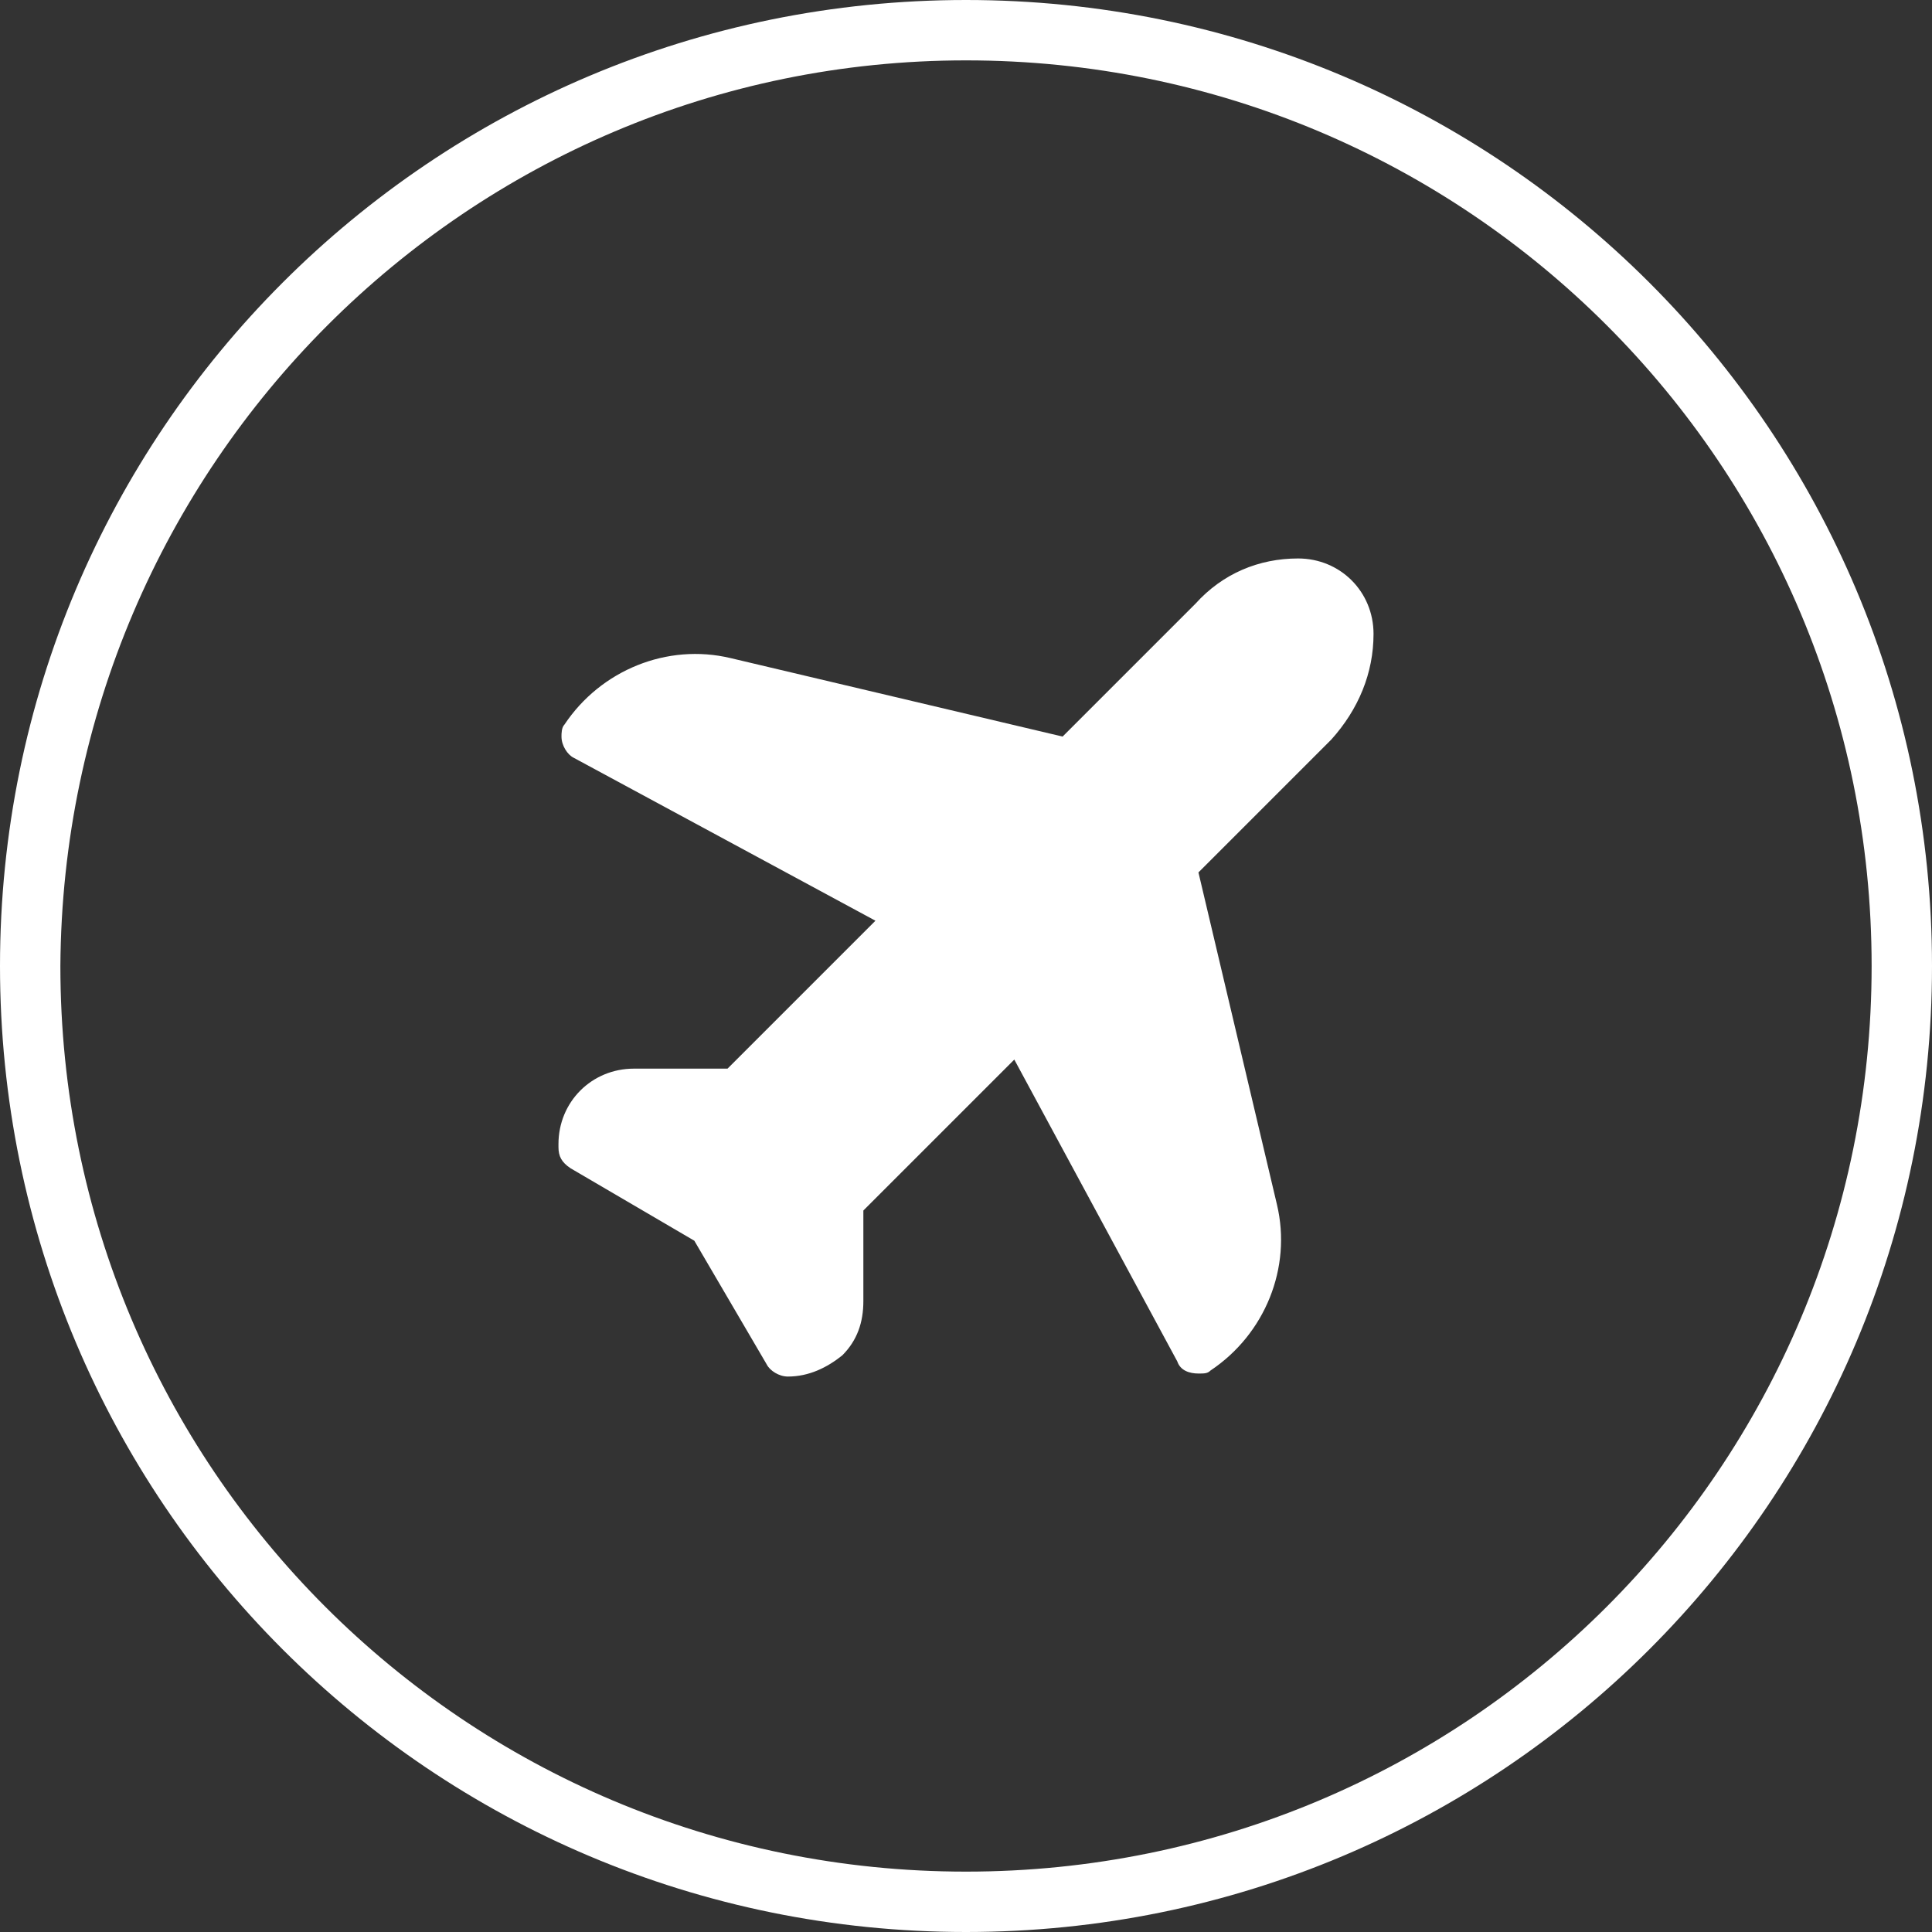 <?xml version="1.0" encoding="utf-8"?>
<!-- Generator: Adobe Illustrator 26.1.0, SVG Export Plug-In . SVG Version: 6.00 Build 0)  -->
<svg version="1.1" id="Layer_1" xmlns="http://www.w3.org/2000/svg" xmlns:xlink="http://www.w3.org/1999/xlink" x="0px" y="0px"
	 viewBox="0 0 64 64" style="enable-background:new 0 0 64 64;" xml:space="preserve">
<rect x="0" y="0" width="64" height="64" fill="#333333" stroke="none"/>
<style type="text/css">
	.st0{fill:#FFFFFF;}
</style>
<path class="st0" d="M32,2c16.6,0,30,13.4,30,30S48.6,62,32,62S2,48.6,2,32C2.1,15.4,15.5,2,32,2 M32,0C14.3,0,0,14.3,0,32
	s14.3,32,32,32s32-14.3,32-32S49.7,0,32,0z"/>
<path class="st0" d="M45.5,21c0-1.4-1.1-2.5-2.5-2.5c0,0,0,0,0,0l0,0c-1.3,0-2.5,0.5-3.4,1.5l-4.4,4.4l-11-2.6
	c-2.1-0.5-4.3,0.4-5.5,2.2c-0.1,0.1-0.1,0.3-0.1,0.4c0,0.3,0.2,0.6,0.4,0.7L29,30.5l-4.9,4.9H21c-1.4,0-2.5,1.1-2.5,2.5
	c0,0,0,0,0,0.1c0,0.3,0.1,0.5,0.4,0.7l4.1,2.4l2.4,4.1c0.1,0.2,0.4,0.4,0.7,0.4c0.7,0,1.3-0.3,1.8-0.7c0.5-0.5,0.7-1.1,0.7-1.8v-3
	l5-5L39,45.1c0.1,0.3,0.4,0.4,0.7,0.4c0.2,0,0.3,0,0.4-0.1c1.8-1.2,2.7-3.4,2.2-5.5l-2.6-11l4.4-4.4C45,23.5,45.5,22.3,45.5,21z"/>
</svg>

